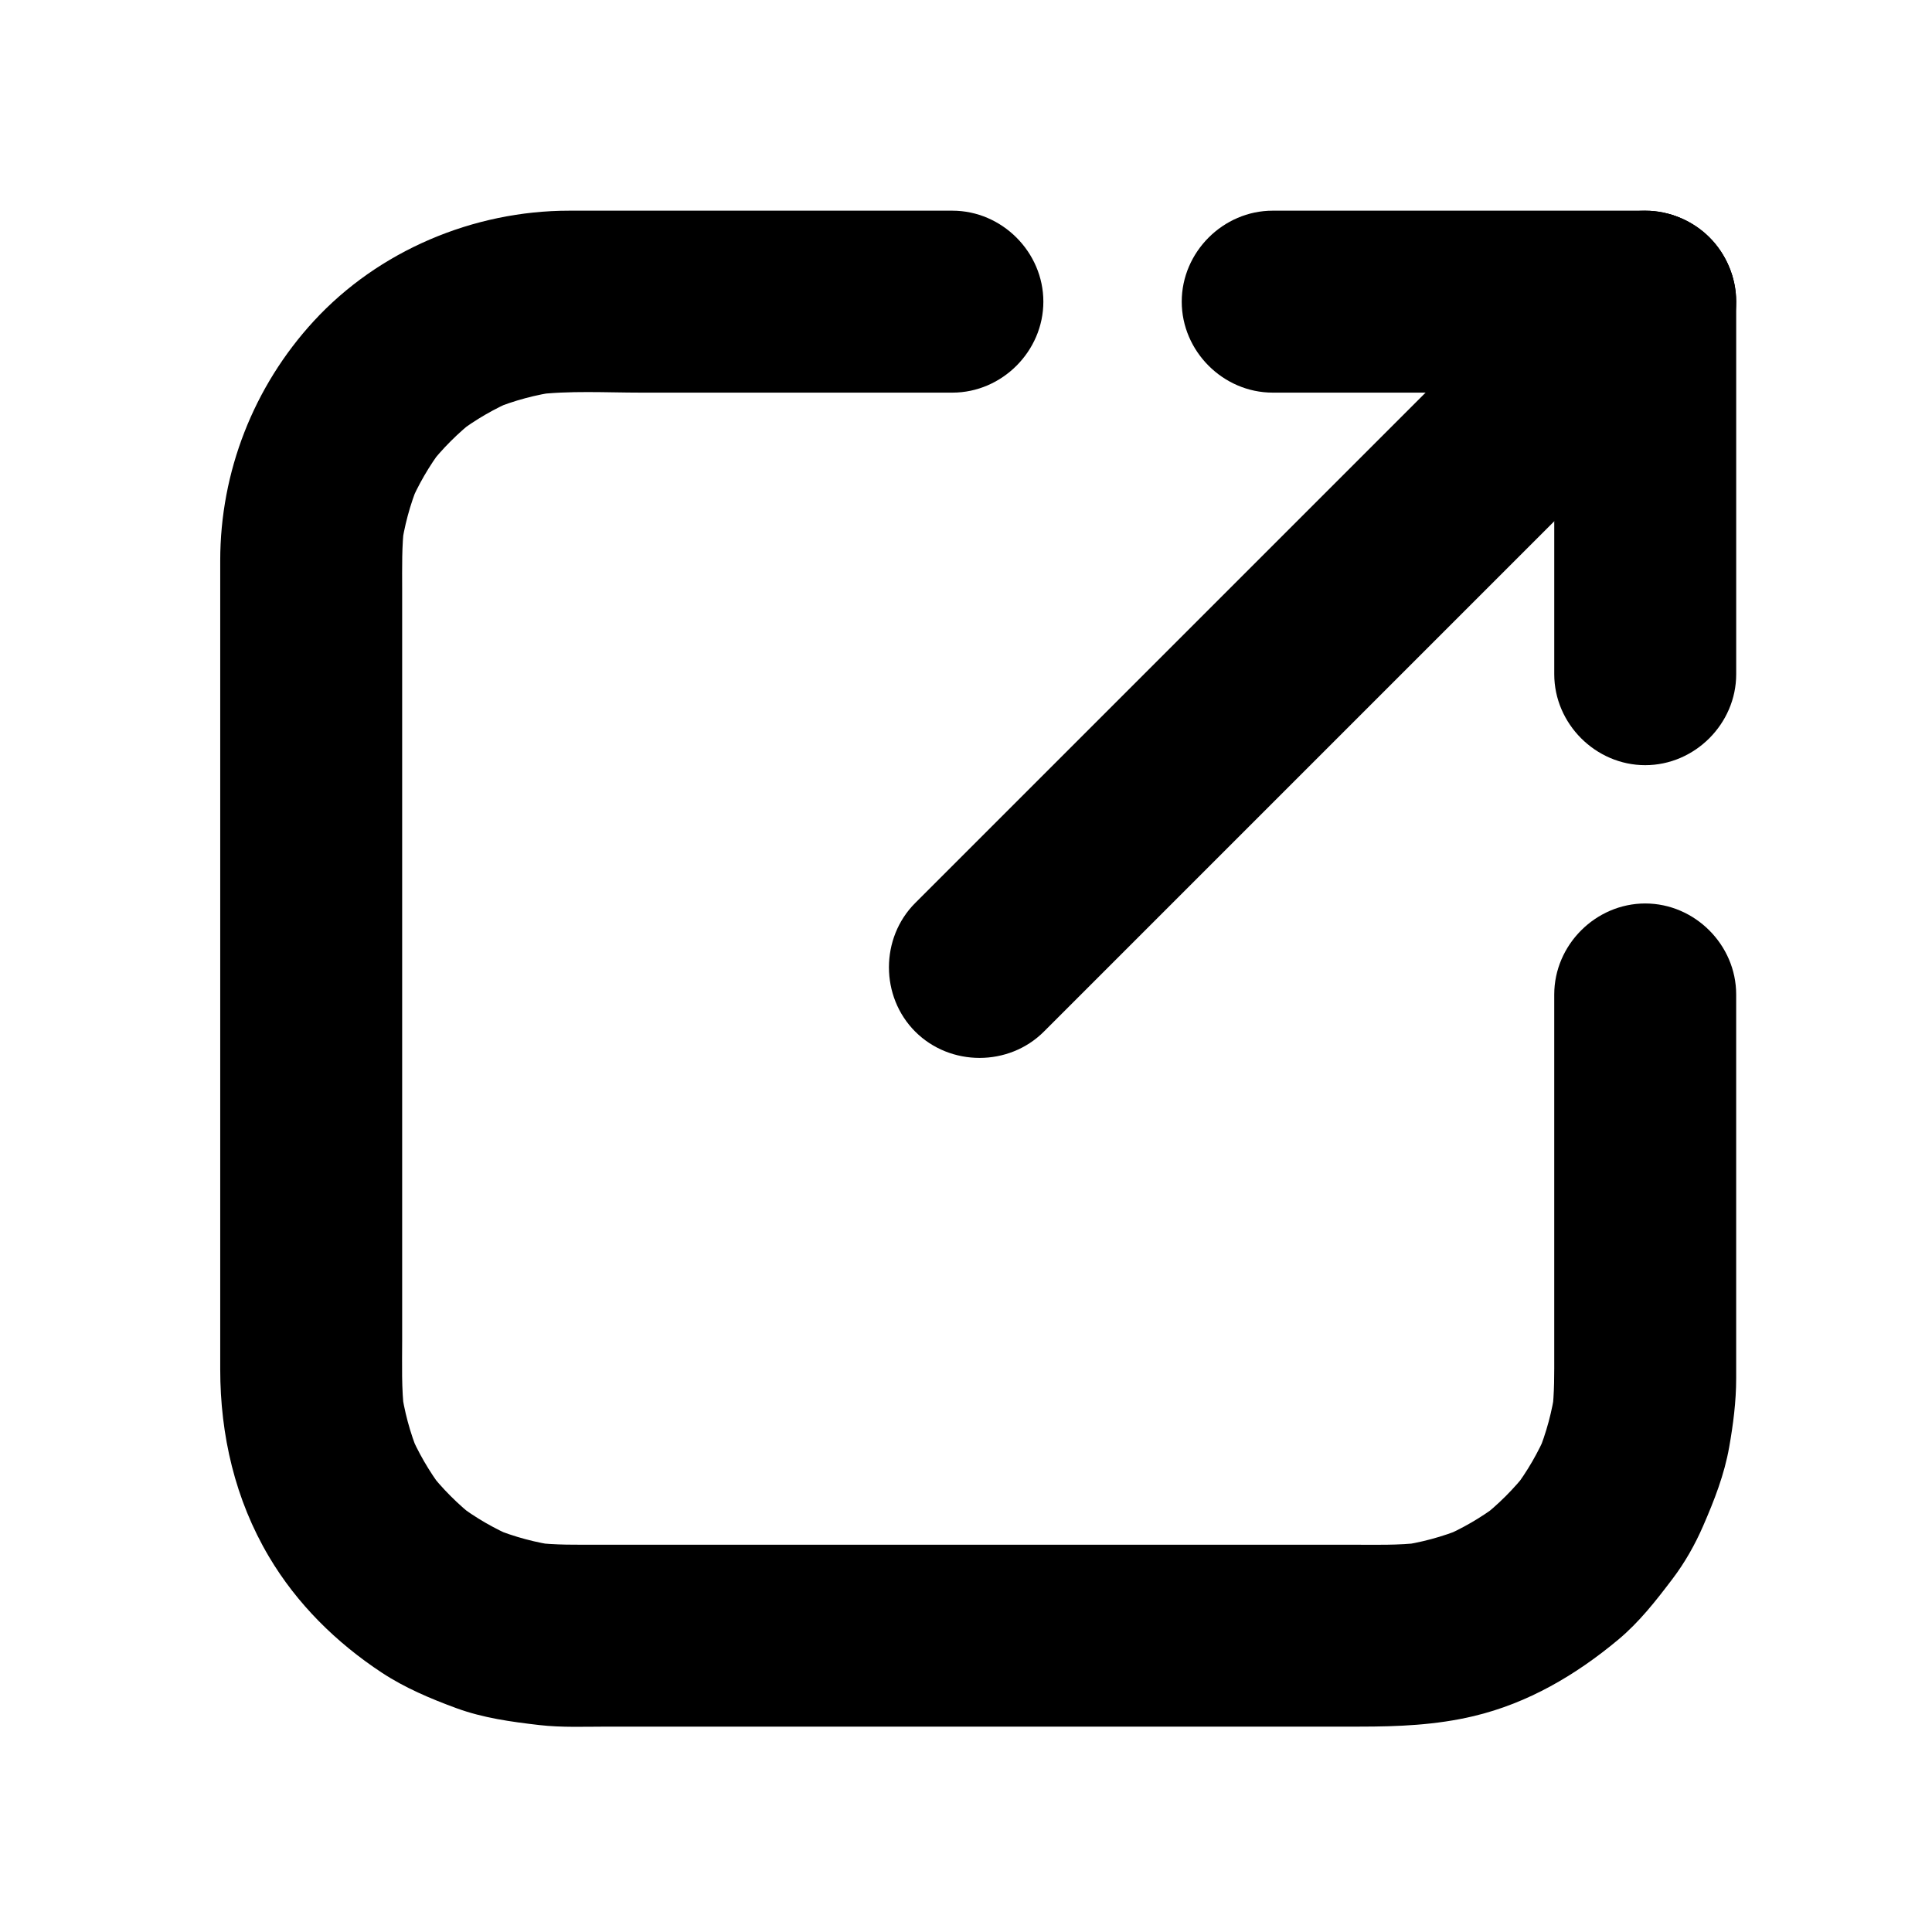 <?xml version="1.0" encoding="UTF-8"?>
<!-- Uploaded to: SVG Repo, www.svgrepo.com, Generator: SVG Repo Mixer Tools -->
<svg fill="#000000" width="800px" height="800px" version="1.1" viewBox="144 144 512 512" xmlns="http://www.w3.org/2000/svg">
 <g>
  <path d="m555.89 407.55v72.25 22.891c0 5.246 0.078 10.461-0.574 15.684 0.289-2.137 0.574-4.273 0.863-6.41-0.809 5.945-2.356 11.723-4.641 17.273 0.809-1.918 1.621-3.84 2.43-5.758-2.285 5.398-5.211 10.457-8.754 15.125 1.258-1.625 2.512-3.254 3.769-4.879-3.691 4.777-7.953 9.035-12.73 12.73 1.625-1.258 3.254-2.512 4.879-3.769-4.672 3.539-9.727 6.469-15.125 8.754 1.918-0.809 3.84-1.621 5.758-2.43-5.547 2.285-11.324 3.832-17.27 4.641 2.137-0.289 4.273-0.574 6.41-0.863-6.328 0.793-12.75 0.574-19.117 0.574h-31.82-93.516-73.895c-5.676 0-11.344 0.133-16.988-0.574 2.137 0.289 4.273 0.574 6.41 0.863-5.945-0.809-11.723-2.356-17.27-4.641 1.918 0.809 3.84 1.621 5.758 2.43-5.398-2.285-10.457-5.211-15.129-8.754 1.625 1.258 3.254 2.512 4.879 3.769-4.777-3.691-9.035-7.953-12.73-12.73 1.258 1.625 2.512 3.254 3.769 4.879-3.539-4.672-6.469-9.727-8.754-15.125 0.809 1.918 1.621 3.84 2.43 5.758-2.285-5.547-3.832-11.328-4.641-17.273 0.285 2.137 0.574 4.273 0.859 6.41-0.793-6.328-0.574-12.75-0.574-19.117v-31.82-93.516-73.895c0-5.676-0.133-11.344 0.574-16.988-0.285 2.137-0.574 4.273-0.859 6.41 0.805-5.945 2.356-11.723 4.641-17.27-0.809 1.918-1.621 3.84-2.43 5.758 2.285-5.398 5.211-10.457 8.754-15.125-1.258 1.625-2.512 3.254-3.769 4.879 3.691-4.777 7.953-9.035 12.73-12.73-1.625 1.258-3.254 2.512-4.879 3.769 4.672-3.539 9.727-6.469 15.129-8.754-1.918 0.809-3.84 1.621-5.758 2.43 5.547-2.285 11.324-3.832 17.27-4.641-2.137 0.285-4.273 0.574-6.41 0.859 9.312-1.168 18.996-0.574 28.359-0.574h46.773 35.691c13.141 0 24.109-10.965 24.109-24.109 0-13.141-10.965-24.109-24.109-24.109h-72.25-29.312c-25.336 0-50.516 10.578-67.719 29.305-15.906 17.316-24.75 39.898-24.75 63.426v18.402 84.332 88.258 23.305c0 17.484 3.938 34.516 12.902 49.656 7.418 12.527 17.848 22.805 29.953 30.777 6.07 3.996 12.93 6.898 19.723 9.387 7.086 2.598 14.504 3.613 21.973 4.477 6 0.691 12.188 0.414 18.223 0.414h77.086 92.422 29.668c10.203 0 20.203-0.395 30.25-2.789 14.371-3.426 27.066-10.883 38.297-20.262 5.594-4.672 9.988-10.316 14.375-16.102 3.269-4.312 5.953-9.051 8.109-14.012 2.984-6.863 5.621-13.582 6.922-20.965 1.051-5.957 1.84-12.059 1.84-18.121v-8.863-84.766-8.152c0-13.141-10.965-24.109-24.109-24.109-13.141 0.012-24.105 10.977-24.105 24.121z"/>
  <path d="m481.28 248.05h72.832 25.887c13.141 0 24.109-10.965 24.109-24.109 0-13.141-10.965-24.109-24.109-24.109h-72.832-25.887c-13.141 0-24.109 10.965-24.109 24.109 0 13.145 10.969 24.109 24.109 24.109z"/>
  <path d="m604.11 322.67v-72.832-25.887c0-13.141-10.965-24.109-24.109-24.109-13.141 0-24.109 10.965-24.109 24.109v72.832 25.887c0 13.141 10.965 24.109 24.109 24.109 13.141-0.004 24.109-10.969 24.109-24.109z"/>
  <path d="m420.64 417.39c10.051-10.051 20.098-20.098 30.148-30.148l64.828-64.828c20.359-20.359 40.723-40.719 61.082-61.082 6.781-6.781 13.562-13.562 20.348-20.348 9.289-9.289 9.289-24.805 0-34.094-9.289-9.289-24.805-9.289-34.094 0-10.051 10.051-20.098 20.098-30.148 30.148l-64.828 64.828c-20.359 20.359-40.723 40.719-61.082 61.082-6.781 6.781-13.562 13.562-20.348 20.348-9.289 9.289-9.289 24.805 0 34.094 9.289 9.289 24.805 9.289 34.094 0z"/>
 </g>
</svg>